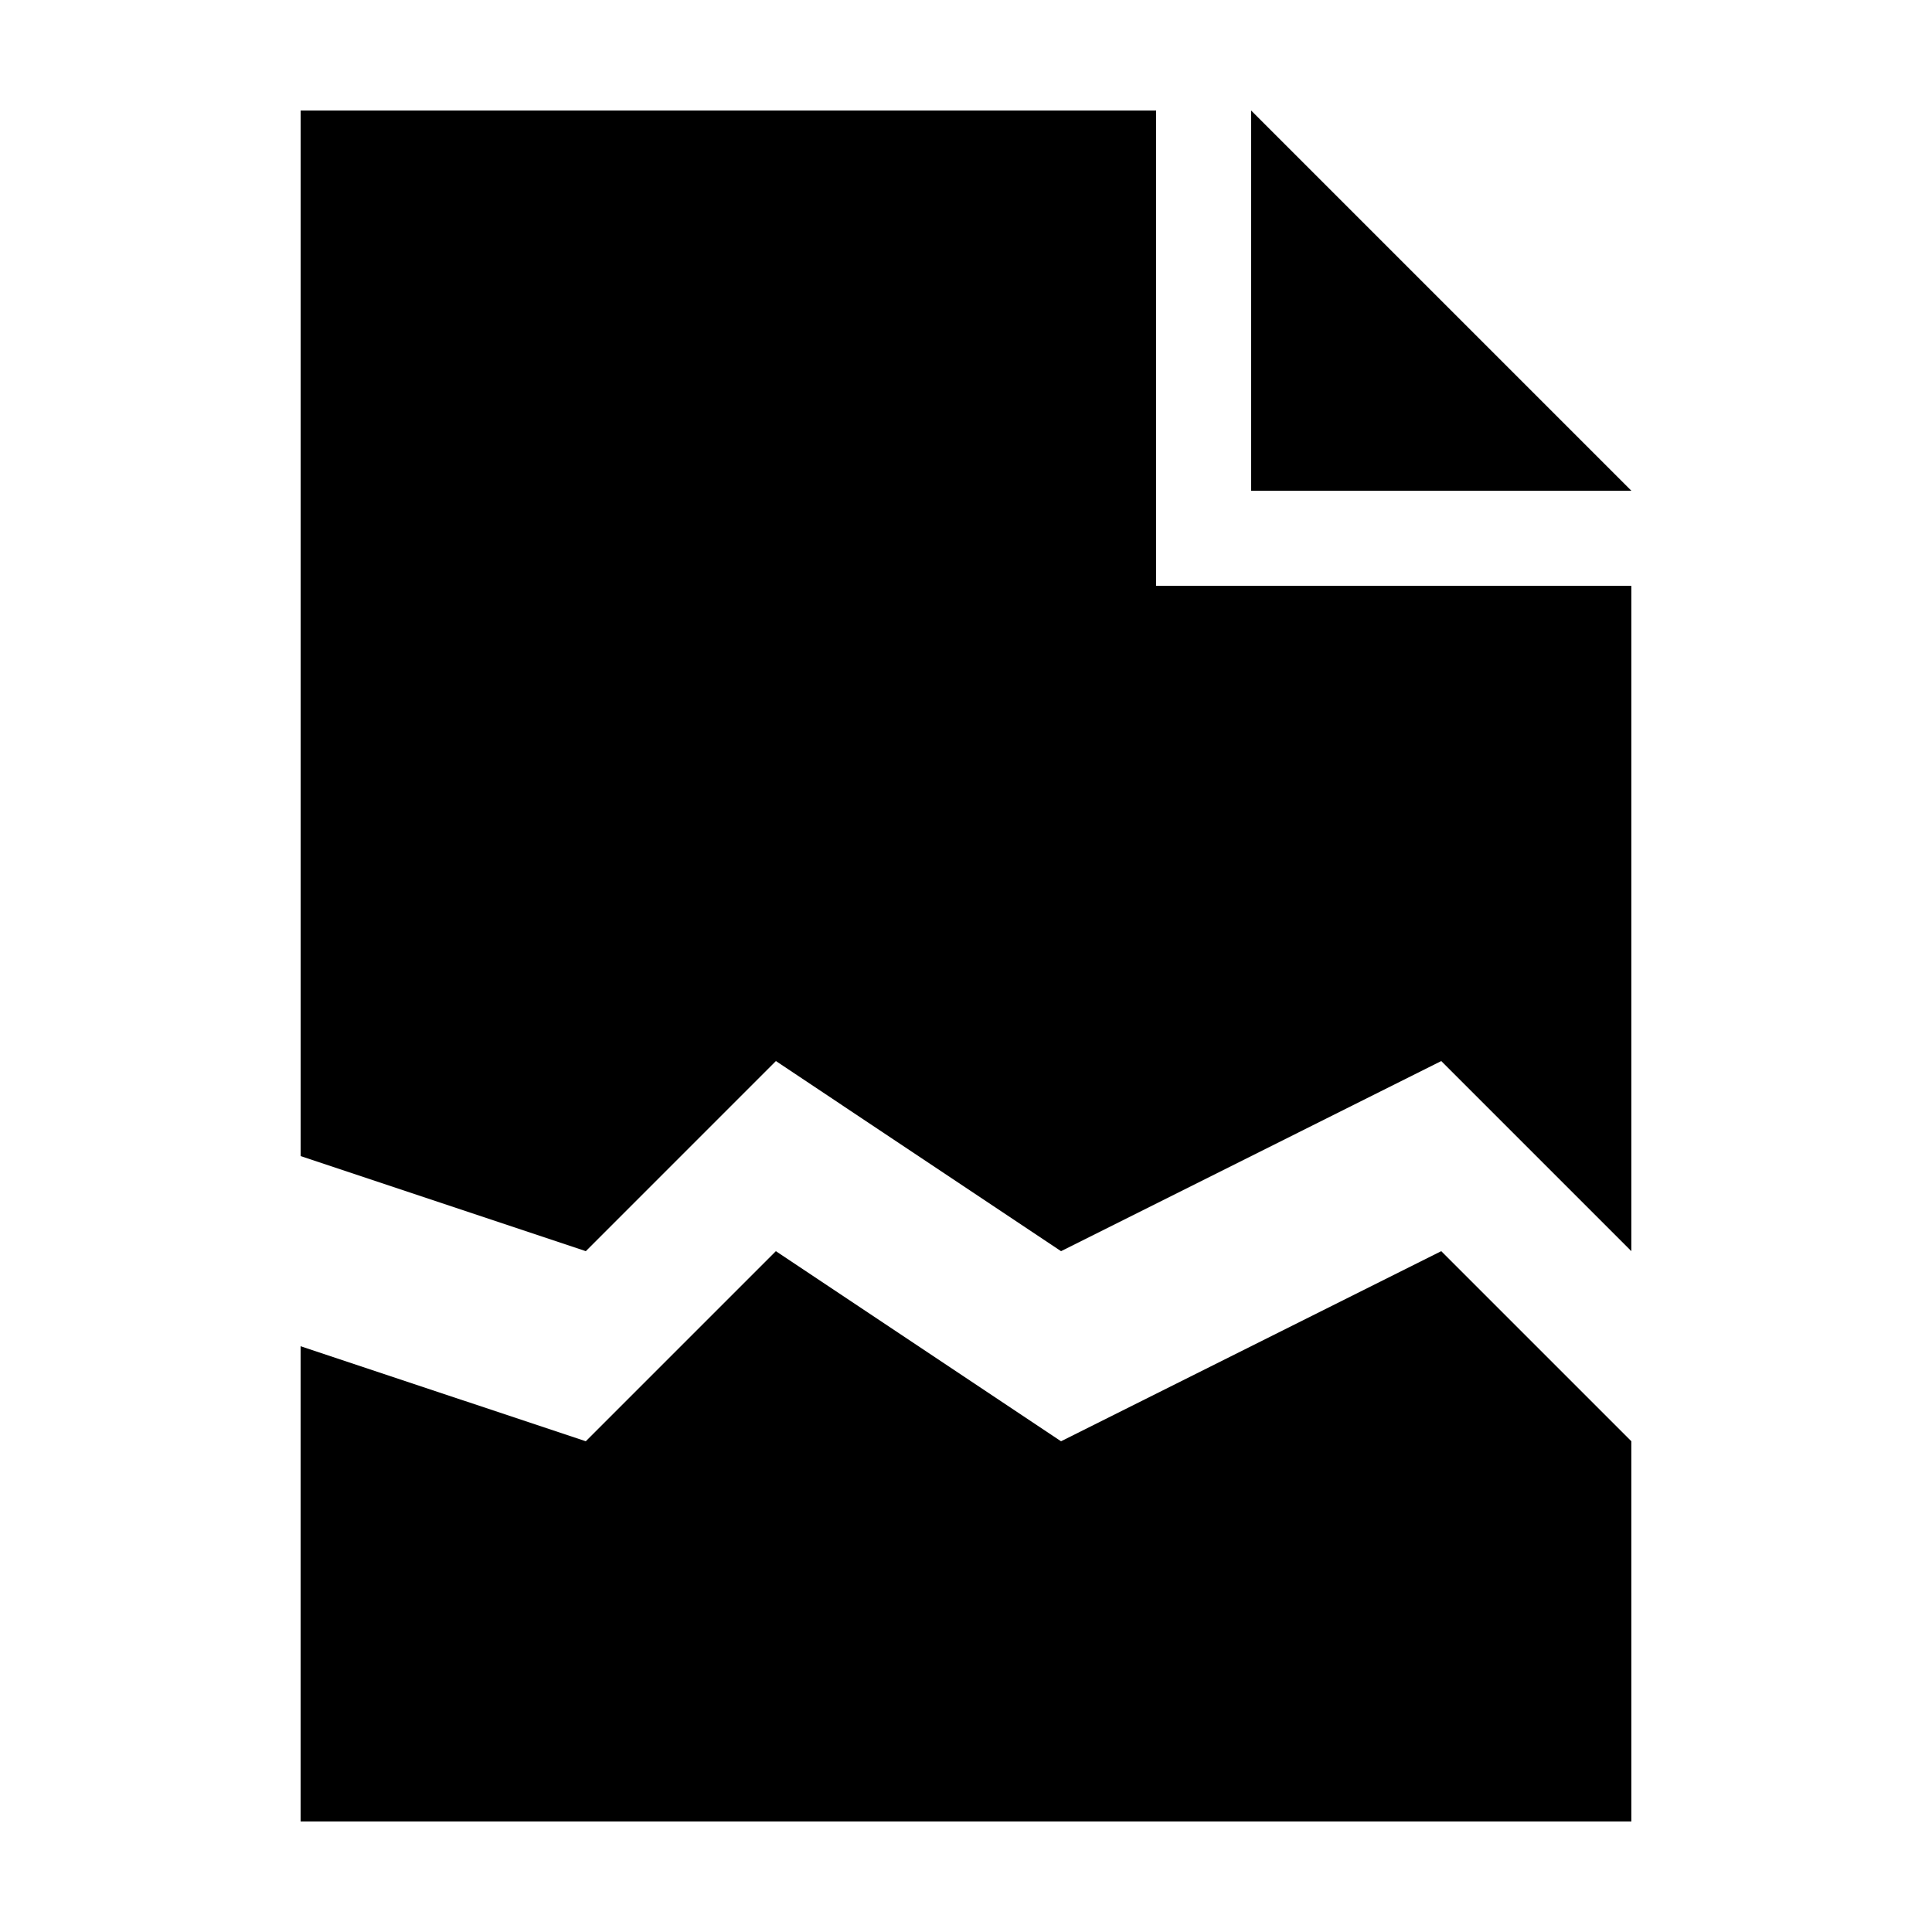 <?xml version="1.0" encoding="UTF-8"?>
<!-- The Best Svg Icon site in the world: iconSvg.co, Visit us! https://iconsvg.co -->
<svg fill="#000000" width="800px" height="800px" version="1.1" viewBox="144 144 512 512" xmlns="http://www.w3.org/2000/svg">
 <g>
  <path d="m576.33 274.05-100.76-100.76v100.76z"/>
  <path d="m349.62 425.19 75.57 50.383 100.76-50.383 50.383 50.383v-176.33h-125.95v-125.95h-226.71v277.09l75.574 25.191z"/>
  <path d="m576.33 525.95-50.383-50.379-100.76 50.379-75.57-50.379-50.379 50.379-75.574-25.188v125.95h352.67z"/>
 </g>
</svg>